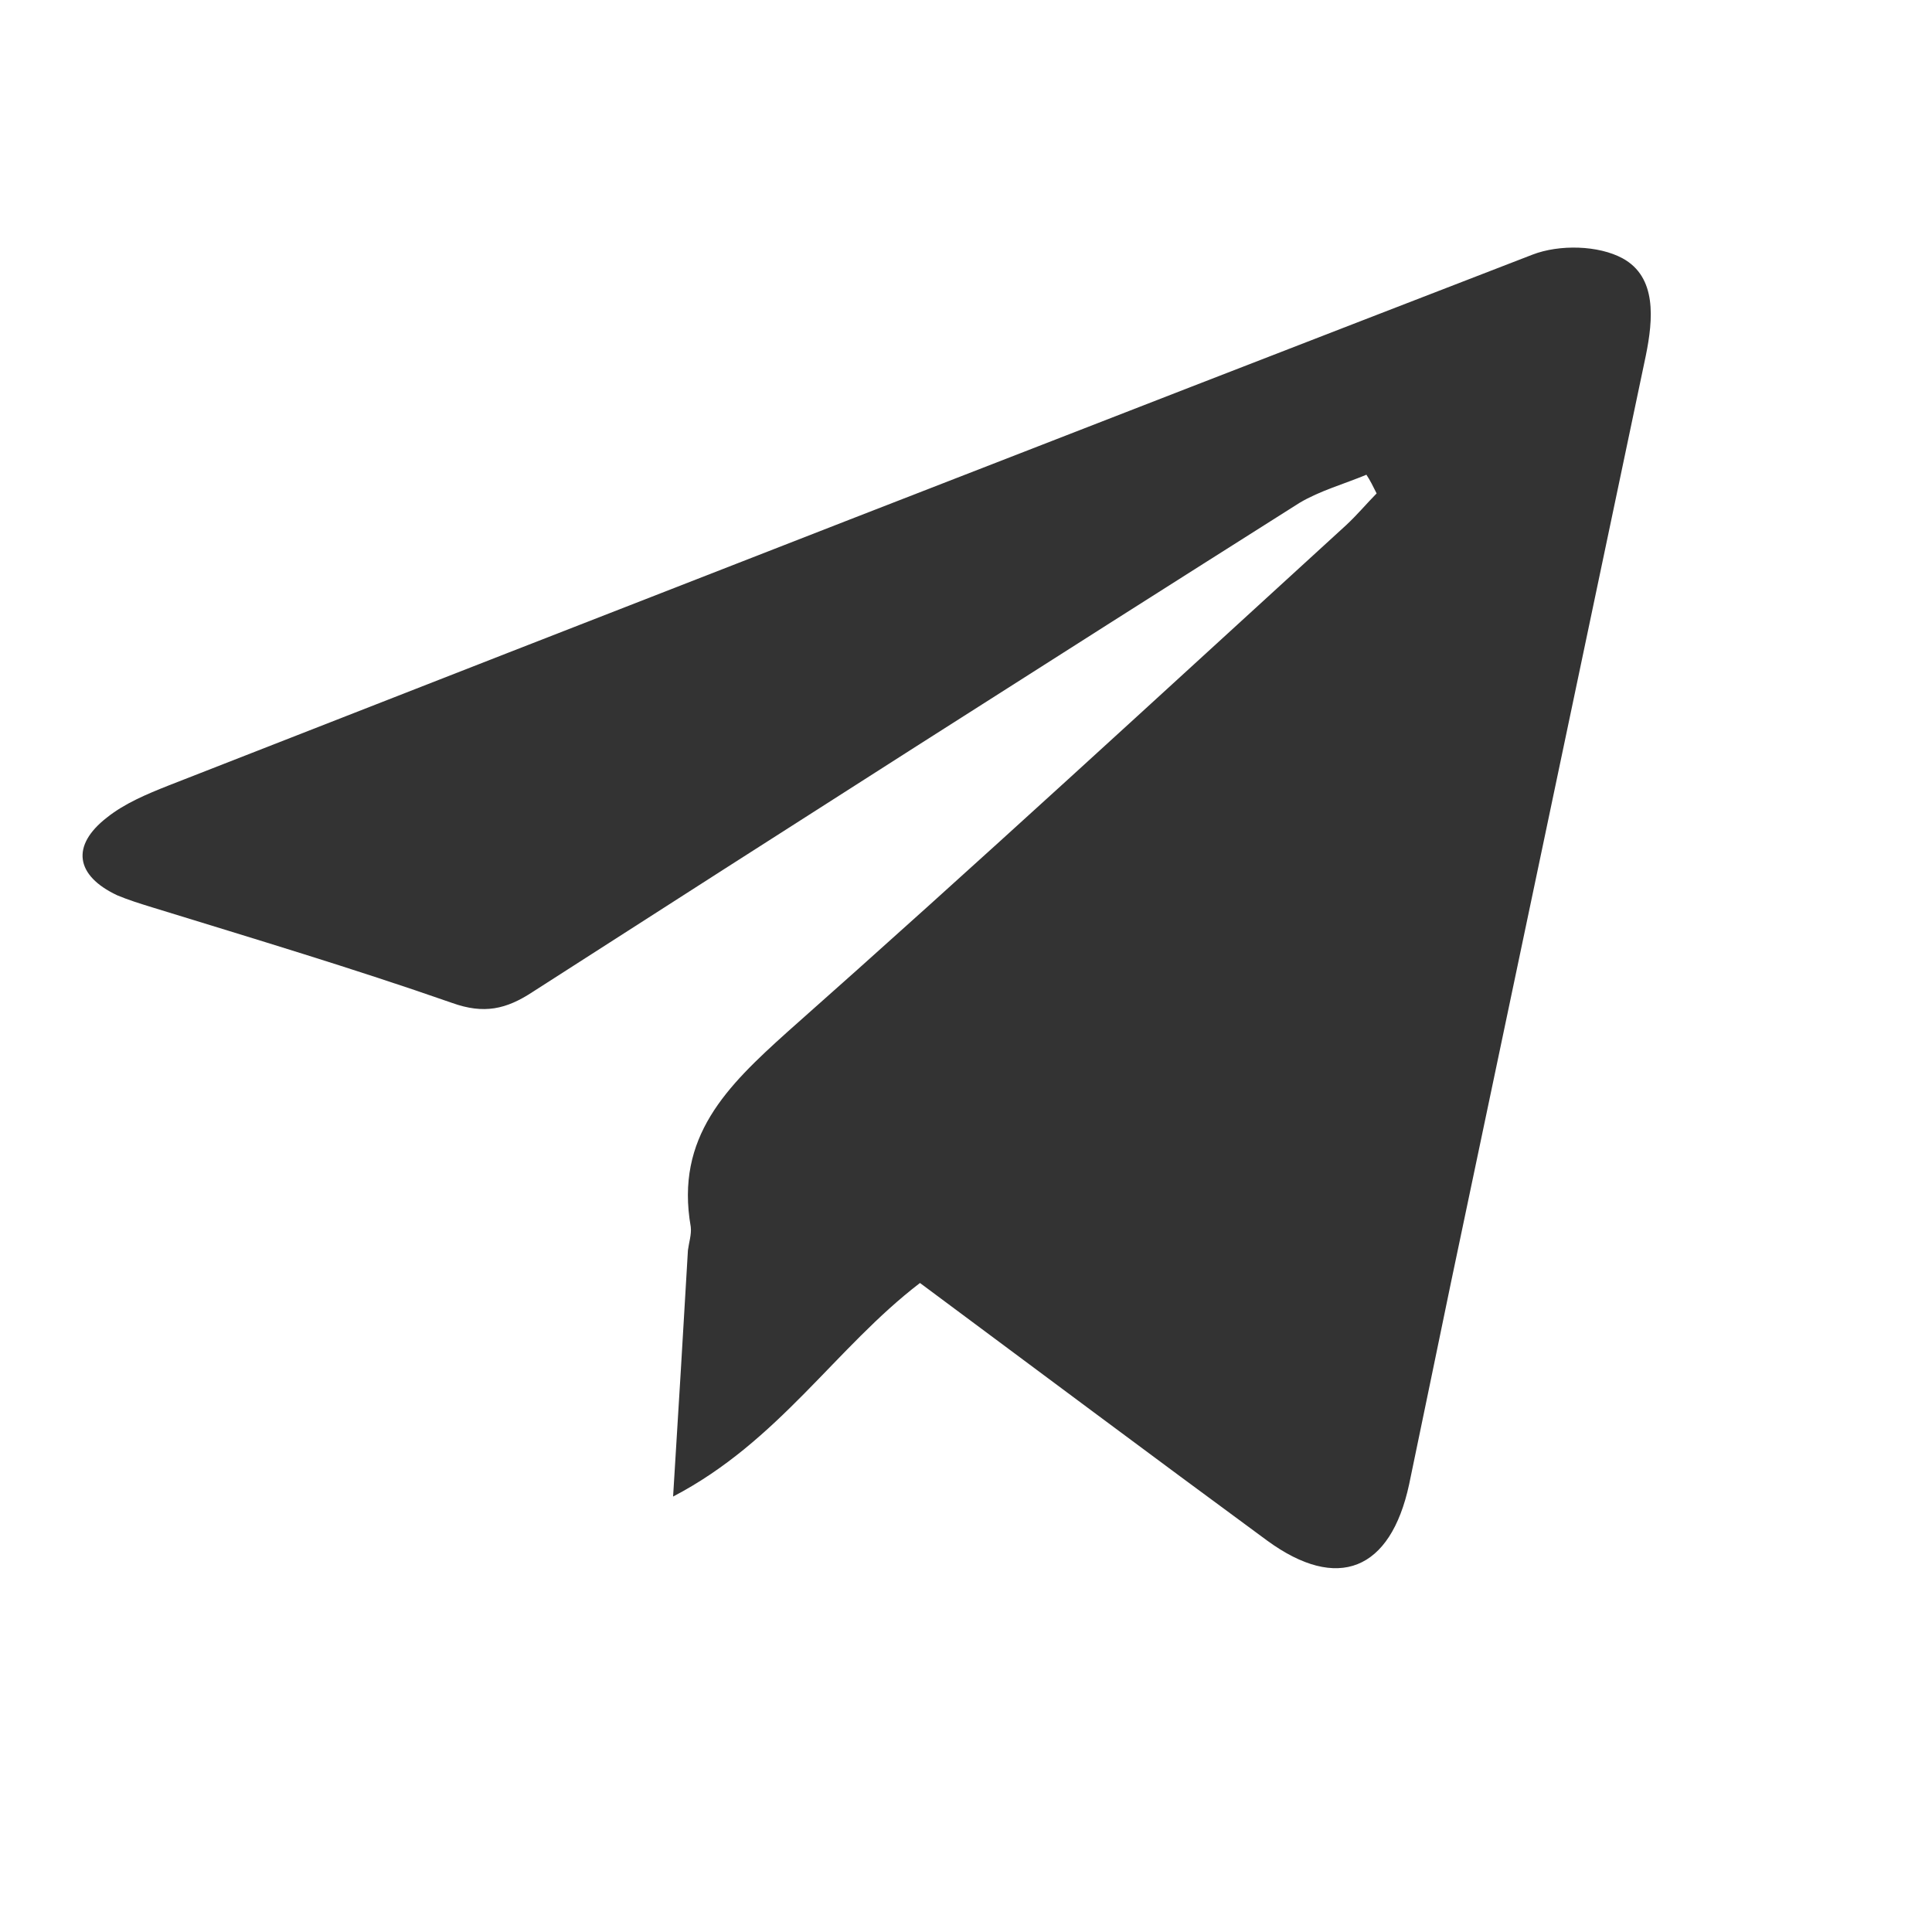 <?xml version="1.0" encoding="UTF-8"?> <svg xmlns="http://www.w3.org/2000/svg" width="28" height="28" viewBox="0 0 28 28" fill="none"><mask id="mask0_1163_2979" style="mask-type:alpha" maskUnits="userSpaceOnUse" x="0" y="0" width="28" height="28"><rect width="27.513" height="27.513" fill="#D9D9D9"></rect></mask><g mask="url(#mask0_1163_2979)"><path d="M19.803 6.88C19.48 7.015 19.131 7.111 18.835 7.287C15.122 9.635 11.423 11.997 7.724 14.373C7.334 14.631 7.011 14.699 6.554 14.536C5.114 14.033 3.662 13.599 2.209 13.151C2.034 13.097 1.859 13.043 1.698 12.975C1.093 12.69 1.025 12.255 1.55 11.848C1.805 11.644 2.128 11.509 2.438 11.386C9.029 8.807 15.607 6.242 22.211 3.69C22.601 3.54 23.166 3.554 23.516 3.744C24.014 4.016 23.96 4.626 23.852 5.156C22.91 9.635 21.969 14.115 21.027 18.594C20.826 19.572 20.624 20.536 20.422 21.513C20.153 22.762 19.386 23.074 18.364 22.327C16.683 21.092 15.015 19.843 13.333 18.594C12.109 19.531 11.289 20.889 9.755 21.689C9.836 20.4 9.903 19.26 9.97 18.119C9.984 18.011 10.024 17.889 10.011 17.78C9.782 16.477 10.535 15.744 11.41 14.957C14.14 12.54 16.817 10.07 19.507 7.613C19.669 7.463 19.803 7.301 19.951 7.151C19.897 7.043 19.857 6.961 19.803 6.88Z" fill="#333333"></path></g></svg> 